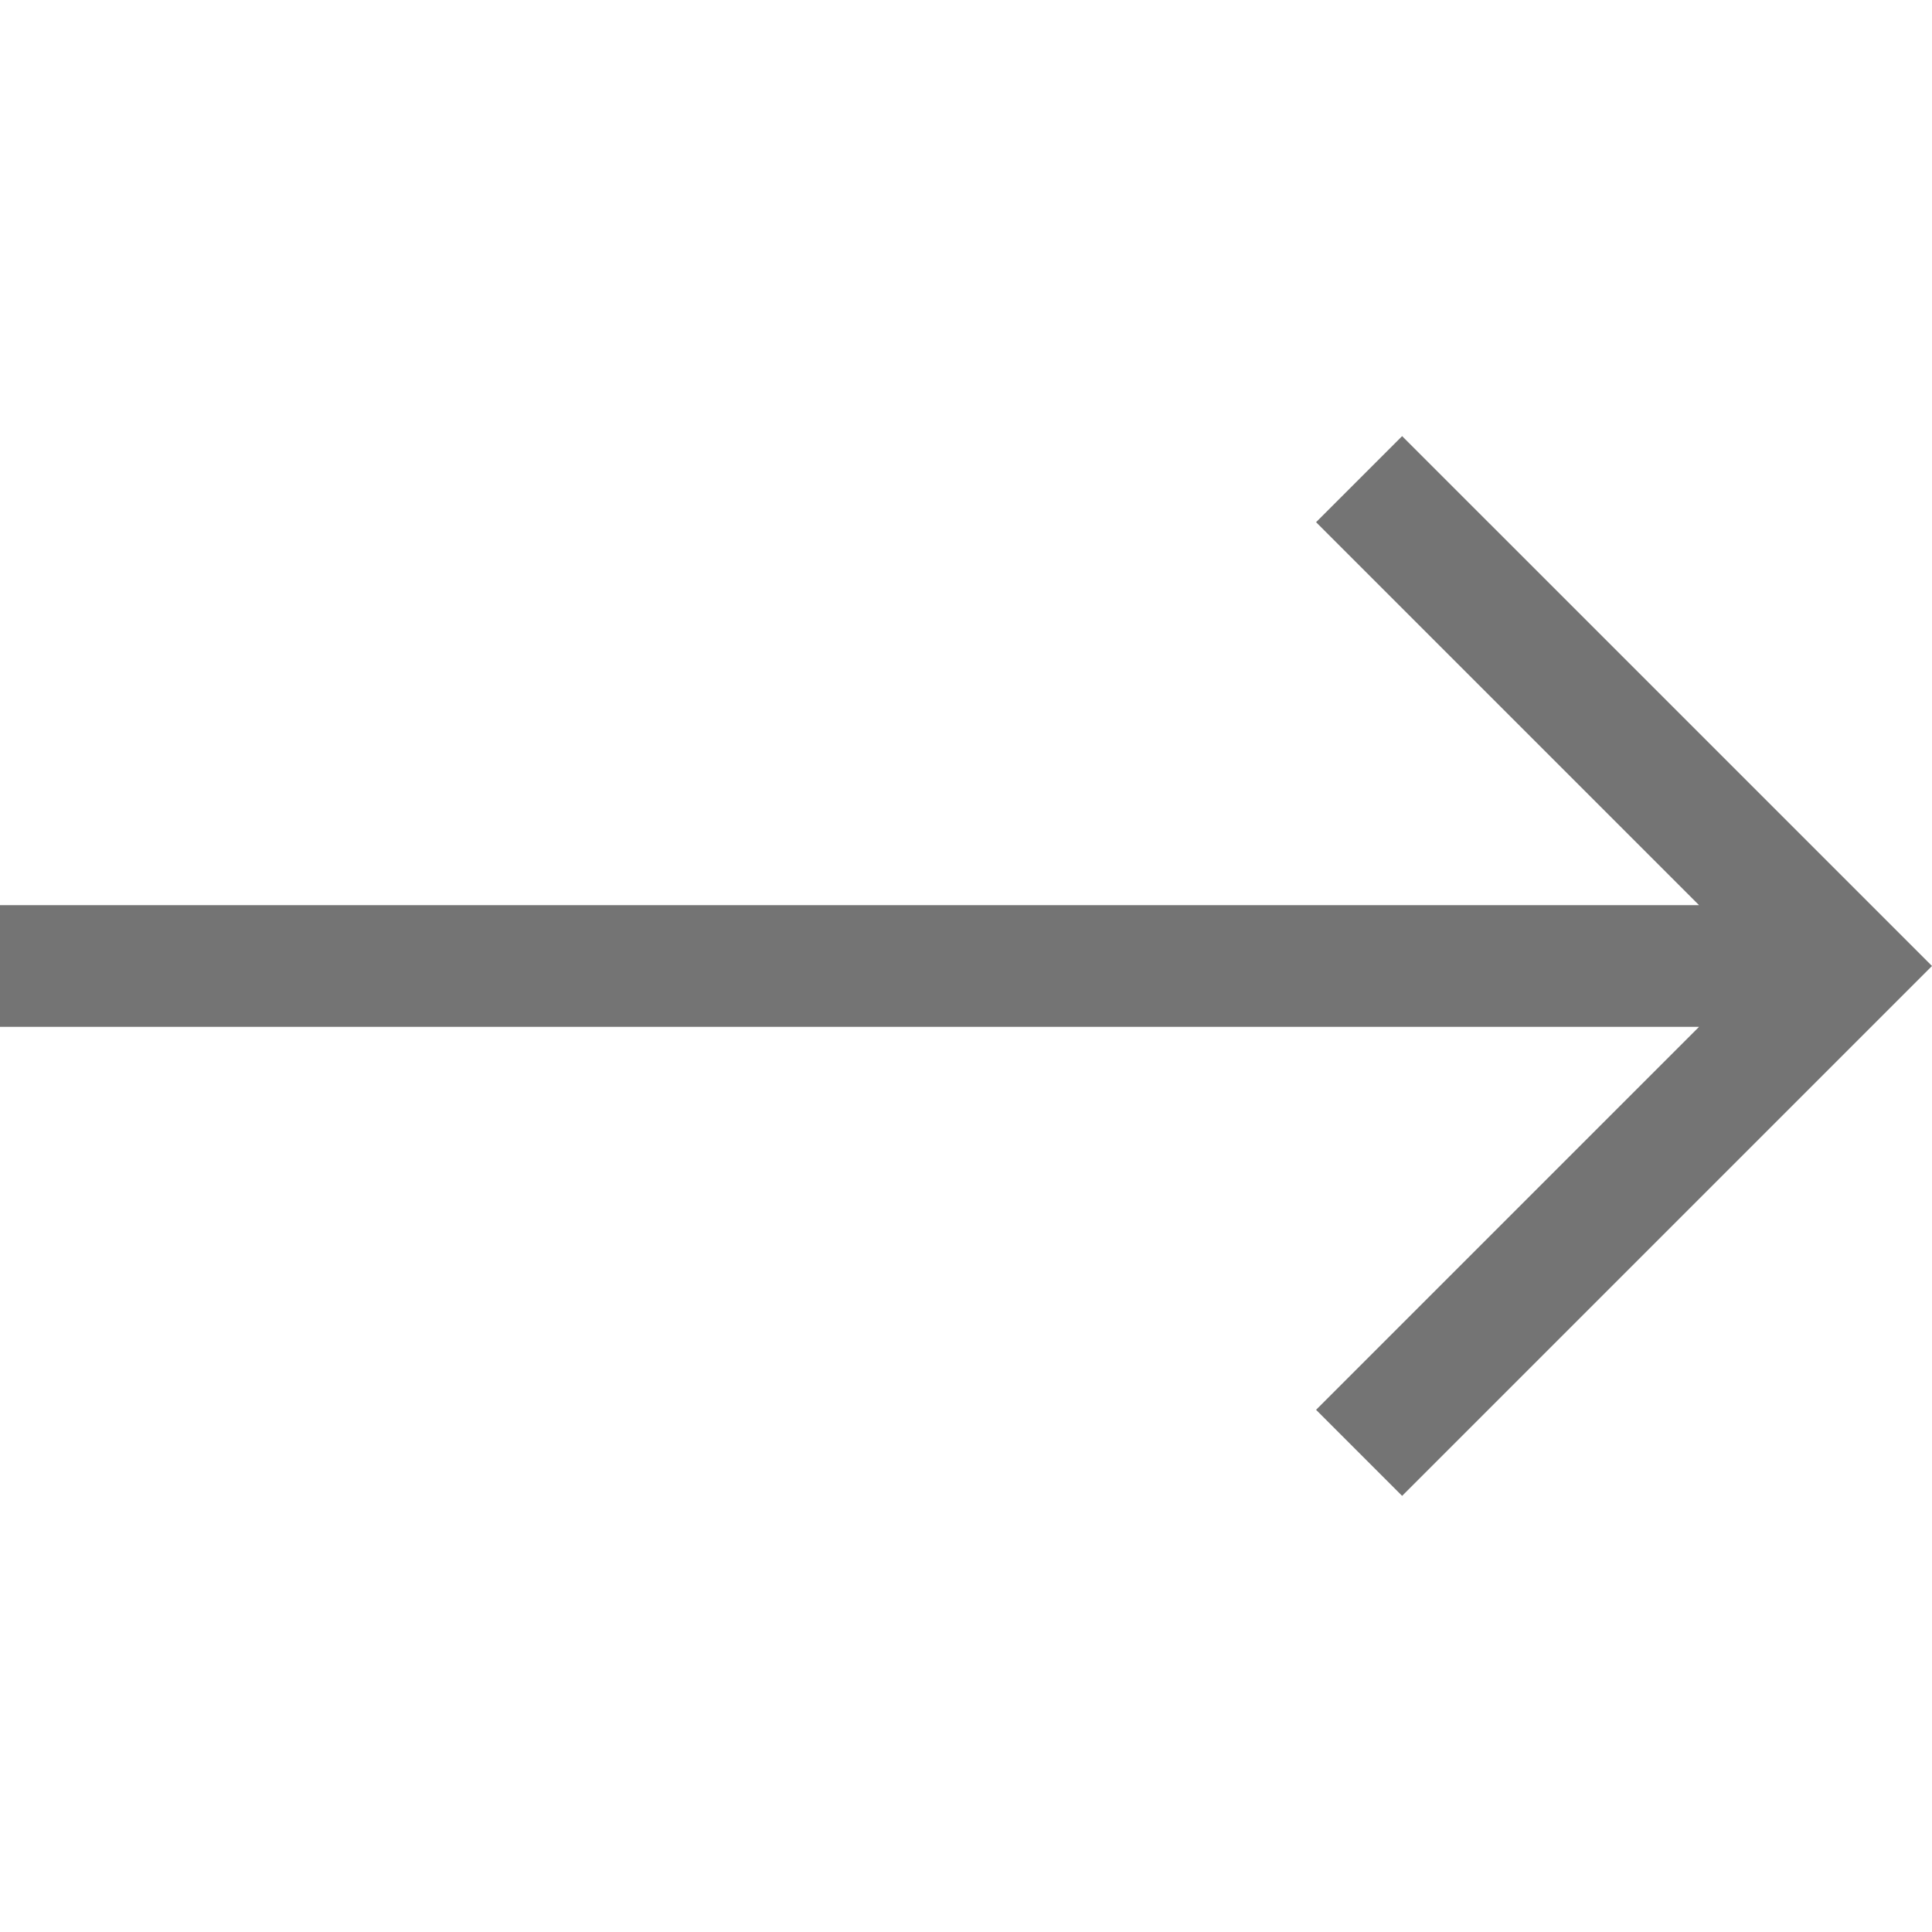 <svg xmlns="http://www.w3.org/2000/svg" version="1.1" xmlns:xlink="http://www.w3.org/1999/xlink" xmlns:svgjs="http://svgjs.com/svgjs" width="512" height="512" x="0" y="0" viewBox="0 0 476.213 476.213" style="enable-background:new 0 0 512 512" xml:space="preserve" class=""><g><path d="m345.606 107.5-21.212 21.213 94.393 94.394H0v30h418.787L324.394 347.5l21.212 21.213 130.607-130.607z" fill="#747474" data-original="#000000" class=""></path></g></svg>